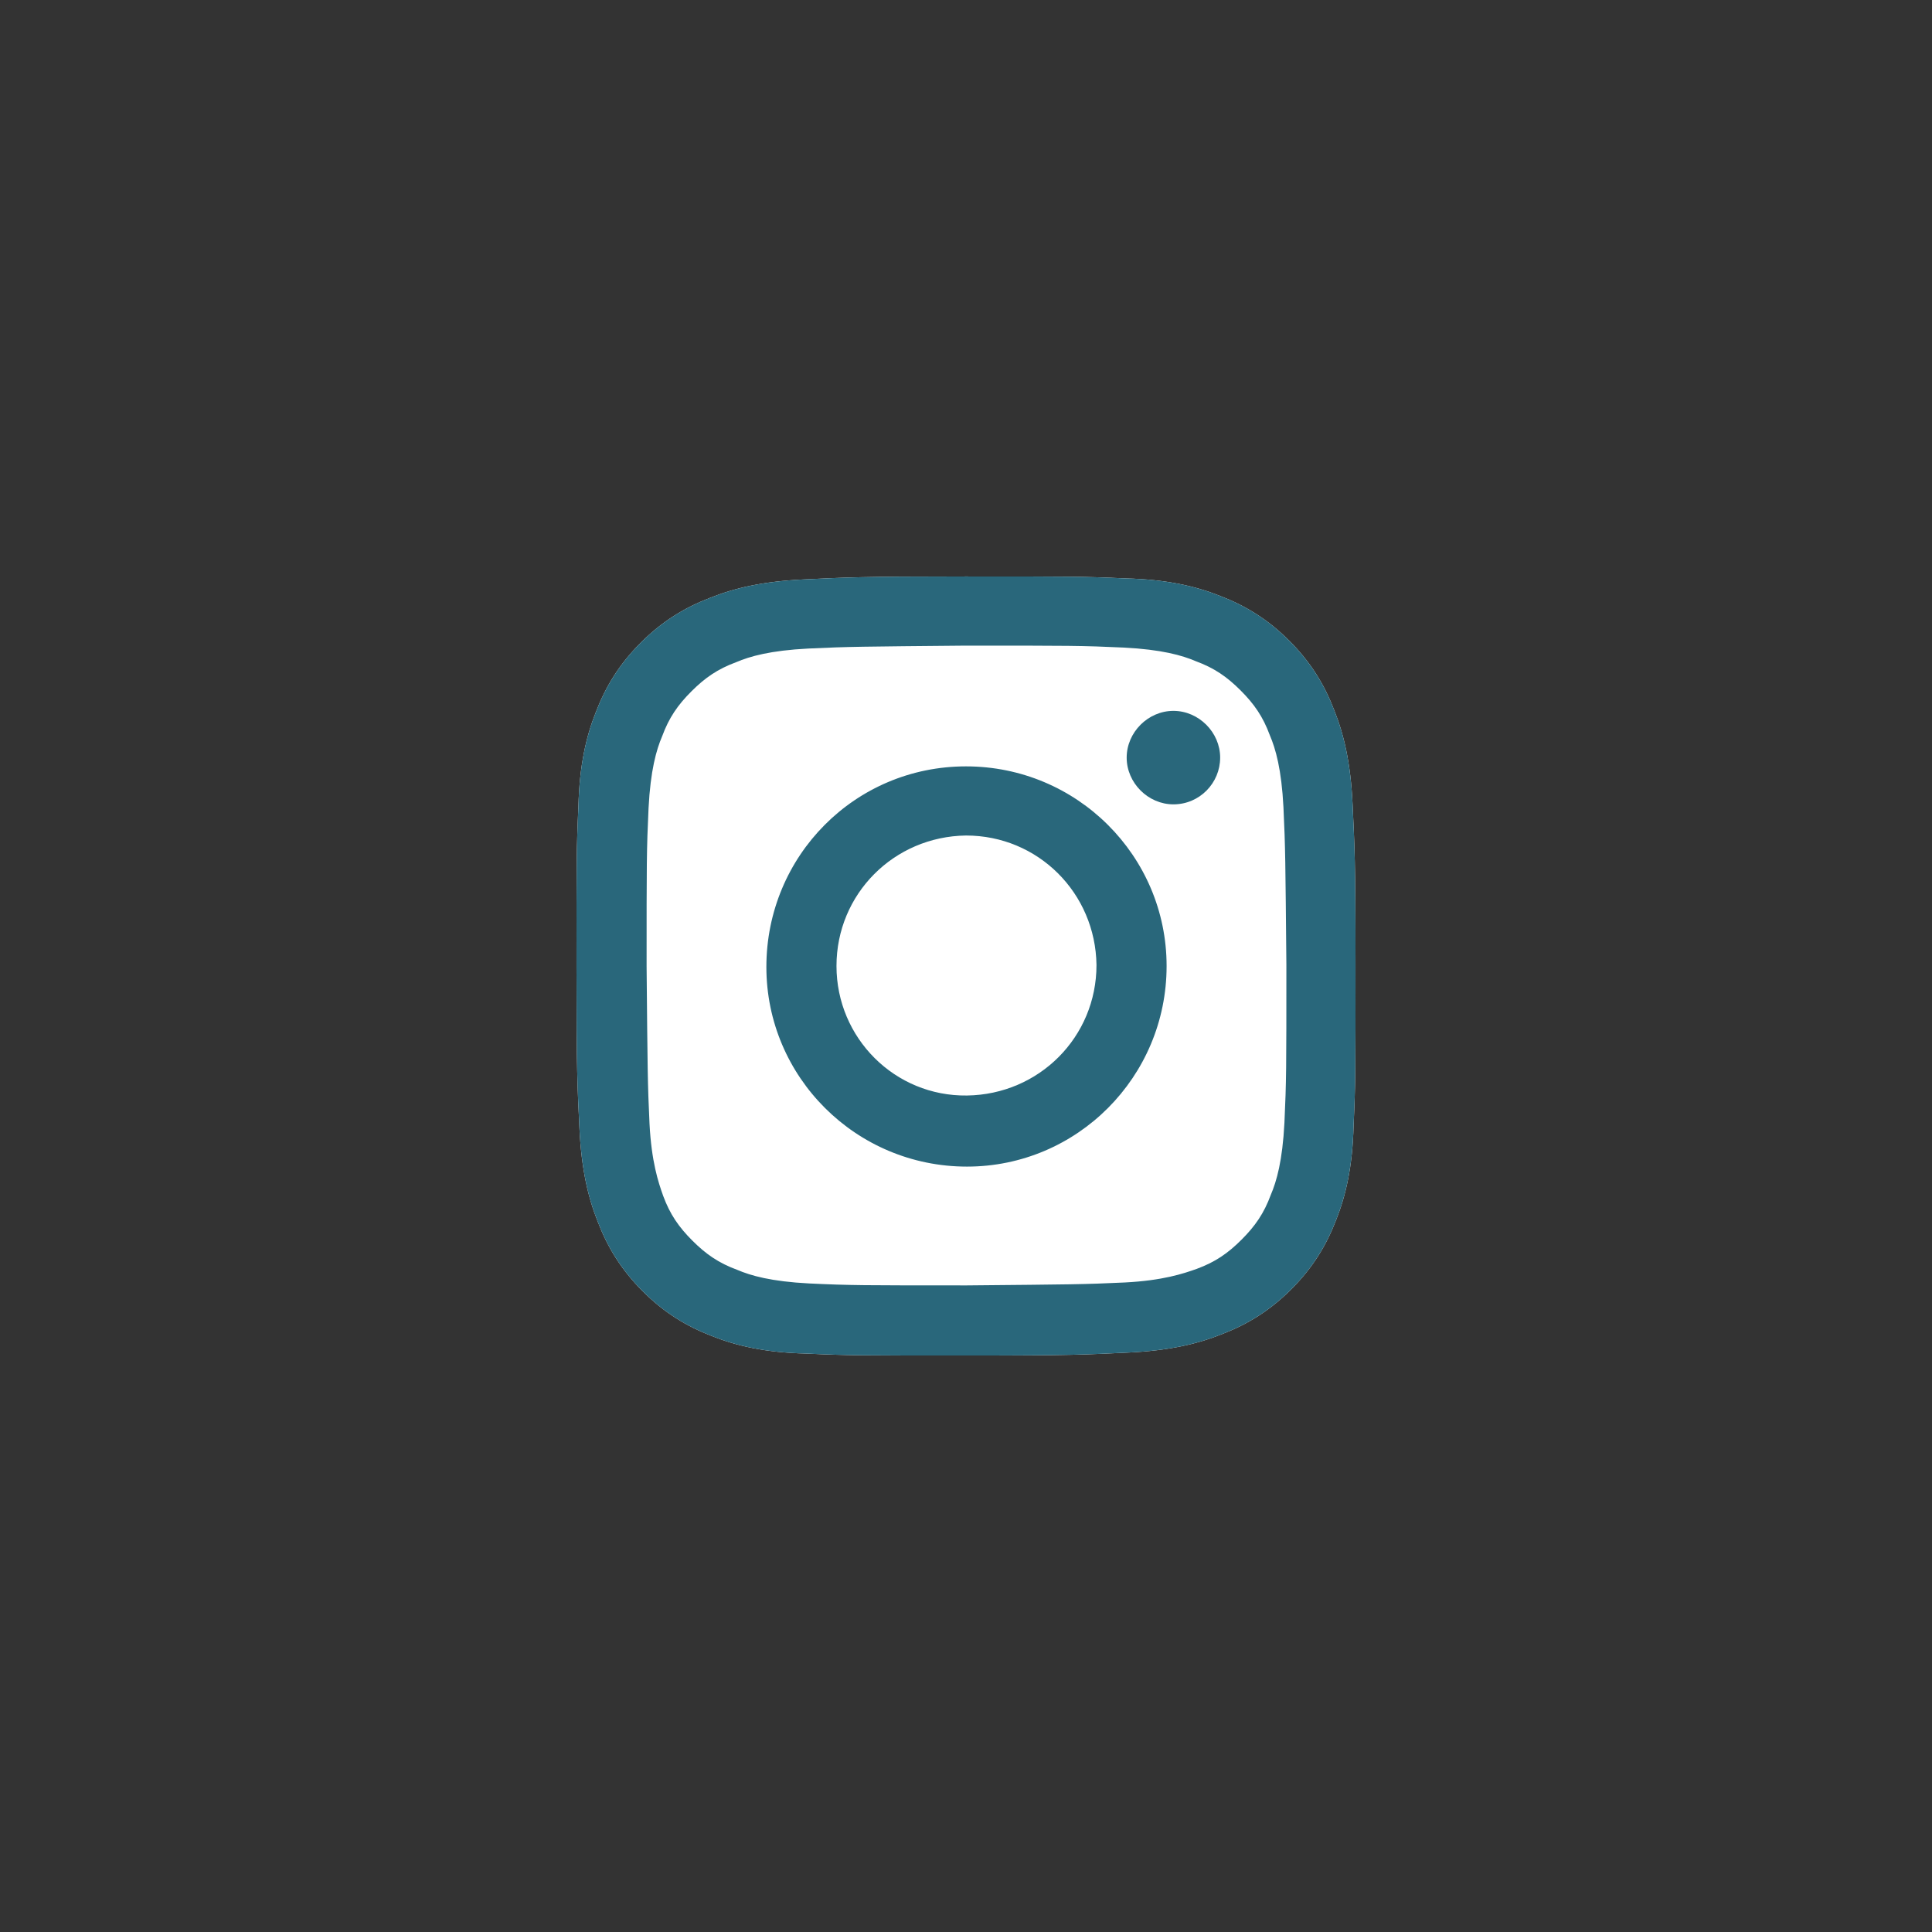 <?xml version="1.0" encoding="UTF-8"?>
<svg xmlns="http://www.w3.org/2000/svg" xmlns:xlink="http://www.w3.org/1999/xlink" version="1.1" width="198.43" height="198.43" x="0px" y="0px" viewBox="0 0 198.4 198.4" style="enable-background:new 0 0 198.4 198.4;" xml:space="preserve">
<rect x="0" y="0" width="198.4" height="198.4" fill="#333333" stroke="none"/>
<style type="text/css">
	.st0{fill:#FFFFFF;}
	.st1{fill:none;stroke:#29677B;stroke-width:2.5;}
	.st2{fill:#29677B;}
	.st3{fill:#FFFFFF;stroke:#29677B;stroke-width:2.5;}
	.st4{fill:none;}
	.st5{fill:none;stroke:#29677B;stroke-width:2.5;stroke-linecap:round;}
	.st6{fill:none;stroke:#29677B;stroke-width:2.891;}
	.st7{fill:none;stroke:#29677B;stroke-width:2.5;stroke-linejoin:bevel;}
</style>
<g id="Ebene_3">
</g>
<g id="Ebene_2">
	<g>
		<defs>
			<path id="SVGID_1_" d="M82.6,59.5c-4.3,0.2-7.2,0.9-9.7,1.9c-2.6,1-4.9,2.4-7.1,4.6c-2.2,2.2-3.6,4.5-4.6,7.1     c-1,2.5-1.7,5.5-1.8,9.7c-0.2,4.3-0.2,5.6-0.2,16.5c0,10.9,0.1,12.2,0.3,16.5c0.2,4.3,0.9,7.2,1.9,9.7c1,2.6,2.4,4.9,4.6,7.1     c2.2,2.2,4.5,3.6,7.1,4.6c2.5,1,5.5,1.7,9.7,1.8c4.3,0.2,5.6,0.2,16.5,0.2c10.9,0,12.2-0.1,16.5-0.3c4.3-0.2,7.2-0.9,9.7-1.9     c2.6-1,4.9-2.4,7.1-4.6c2.2-2.2,3.6-4.5,4.6-7.1c1-2.5,1.7-5.5,1.8-9.7c0.2-4.3,0.2-5.6,0.2-16.5c0-10.9-0.1-12.2-0.3-16.5     c-0.2-4.3-0.9-7.2-1.9-9.7c-1-2.6-2.4-4.9-4.6-7.1c-2.2-2.2-4.5-3.6-7.1-4.6c-2.5-1-5.5-1.7-9.7-1.8c-4.3-0.2-5.6-0.2-16.5-0.2     C88.3,59.2,86.9,59.3,82.6,59.5"></path>
		</defs>
		<use xlink:href="#SVGID_1_" style="overflow:visible;fill:#FFFFFF;"></use>
		<clipPath id="SVGID_00000095334243853919521630000007200671025495103872_">
			<use xlink:href="#SVGID_1_" style="overflow:visible;"></use>
		</clipPath>
	</g>
	<g>
		<defs>
			<path id="SVGID_00000121253825699483748620000005016613037636352668_" d="M82.6,59.5c-4.3,0.2-7.2,0.9-9.7,1.9     c-2.6,1-4.9,2.4-7.1,4.6c-2.2,2.2-3.6,4.5-4.6,7.1c-1,2.5-1.7,5.5-1.8,9.7c-0.2,4.3-0.2,5.6-0.2,16.5c0,10.9,0.1,12.2,0.3,16.5     c0.2,4.3,0.9,7.2,1.9,9.7c1,2.6,2.4,4.9,4.6,7.1c2.2,2.2,4.5,3.6,7.1,4.6c2.5,1,5.5,1.7,9.7,1.8c4.3,0.2,5.6,0.2,16.5,0.2     c10.9,0,12.2-0.1,16.5-0.3c4.3-0.2,7.2-0.9,9.7-1.9c2.6-1,4.9-2.4,7.1-4.6c2.2-2.2,3.6-4.5,4.6-7.1c1-2.5,1.7-5.5,1.8-9.7     c0.2-4.3,0.2-5.6,0.2-16.5c0-10.9-0.1-12.2-0.3-16.5c-0.2-4.3-0.9-7.2-1.9-9.7c-1-2.6-2.4-4.9-4.6-7.1c-2.2-2.2-4.5-3.6-7.1-4.6     c-2.5-1-5.5-1.7-9.7-1.8c-4.3-0.2-5.6-0.2-16.5-0.2C88.3,59.2,86.9,59.3,82.6,59.5 M83.1,131.8c-3.9-0.2-6-0.8-7.4-1.4     c-1.9-0.7-3.2-1.6-4.6-3c-1.4-1.4-2.3-2.7-3-4.6c-0.5-1.4-1.2-3.5-1.4-7.4c-0.2-4.2-0.2-5.5-0.3-16.2c0-10.7,0-11.9,0.2-16.2     c0.2-3.9,0.8-6,1.4-7.4c0.7-1.9,1.6-3.2,3-4.6c1.4-1.4,2.7-2.3,4.6-3c1.4-0.6,3.5-1.2,7.4-1.4c4.2-0.2,5.5-0.2,16.2-0.3     c10.7,0,11.9,0,16.2,0.2c3.9,0.2,6,0.8,7.4,1.4c1.9,0.7,3.2,1.6,4.6,3c1.4,1.4,2.3,2.7,3,4.6c0.6,1.4,1.2,3.5,1.4,7.4     c0.2,4.2,0.2,5.5,0.3,16.2c0,10.7,0,11.9-0.2,16.2c-0.2,3.9-0.8,6-1.4,7.4c-0.7,1.9-1.6,3.2-3,4.6c-1.4,1.4-2.7,2.3-4.6,3     c-1.4,0.5-3.5,1.2-7.4,1.4c-4.2,0.2-5.5,0.2-16.2,0.3C88.6,132,87.3,132,83.1,131.8 M115.7,77.8c0,2.6,2.2,4.8,4.8,4.8     c2.7,0,4.8-2.2,4.8-4.8c0-2.6-2.2-4.8-4.8-4.8C117.9,73,115.7,75.2,115.7,77.8 M78.7,99.3c0,11.3,9.2,20.5,20.6,20.5     c11.3,0,20.5-9.2,20.5-20.6c0-11.3-9.2-20.5-20.6-20.5C87.8,78.7,78.7,87.9,78.7,99.3 M85.9,99.2c0-7.4,5.9-13.3,13.3-13.4     c7.4,0,13.3,5.9,13.4,13.3c0,7.4-5.9,13.3-13.3,13.4C91.9,112.6,85.9,106.6,85.9,99.2"></path>
		</defs>
		<use xlink:href="#SVGID_00000121253825699483748620000005016613037636352668_" style="overflow:visible;fill:#29677B;"></use>
		<clipPath id="SVGID_00000137833248325563240530000016719644349899086755_">
			<use xlink:href="#SVGID_00000121253825699483748620000005016613037636352668_" style="overflow:visible;"></use>
		</clipPath>
	</g>
</g>
</svg>
